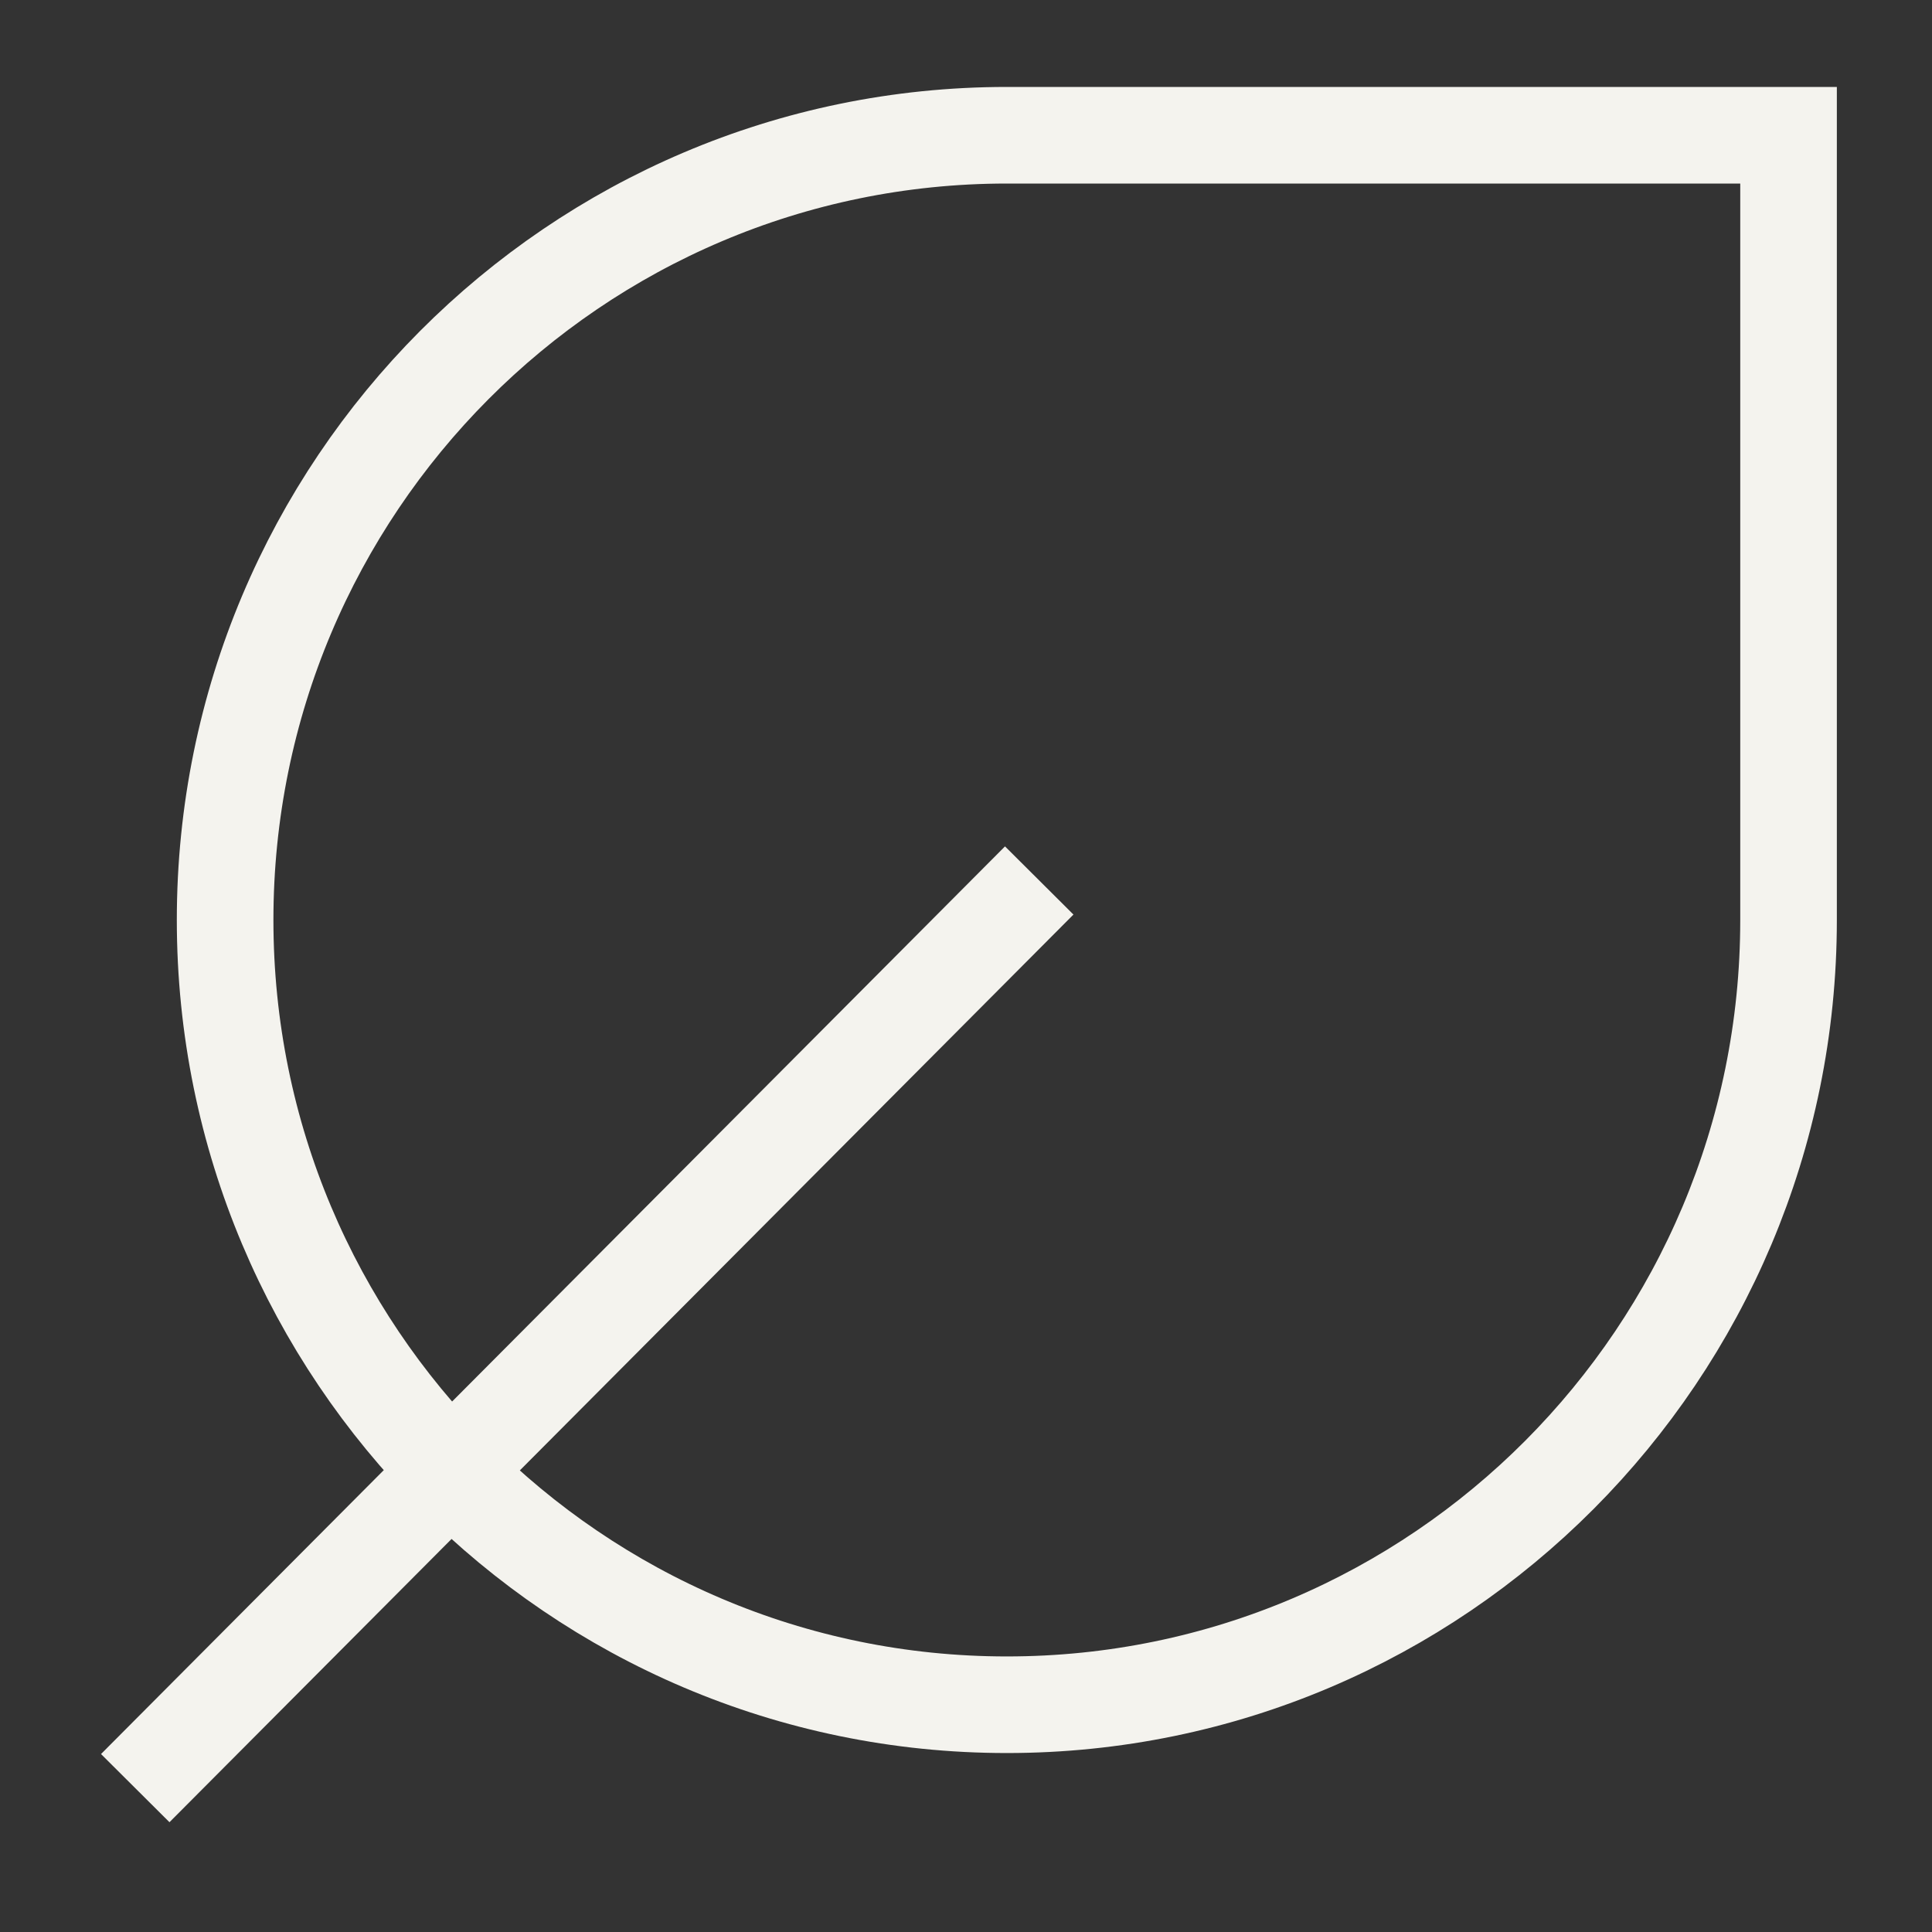 <svg width="100" height="100" viewBox="0 0 100 100" fill="none" xmlns="http://www.w3.org/2000/svg">
<rect x="0" y="0" width="100" height="100" fill="#333333" stroke="none"/>
<path d="M52.114 88.237C29.781 88.237 11.652 70.038 11.652 47.618C11.652 25.199 29.781 7 52.114 7H92.575L92.575 47.618C92.575 70.038 74.446 88.237 52.114 88.237Z" stroke="#F4F3EE" stroke-width="5" stroke-miterlimit="10"/>
<path d="M7 92.553L53.79 45.573" stroke="#F4F3EE" stroke-width="5" stroke-miterlimit="10"/>
</svg>
